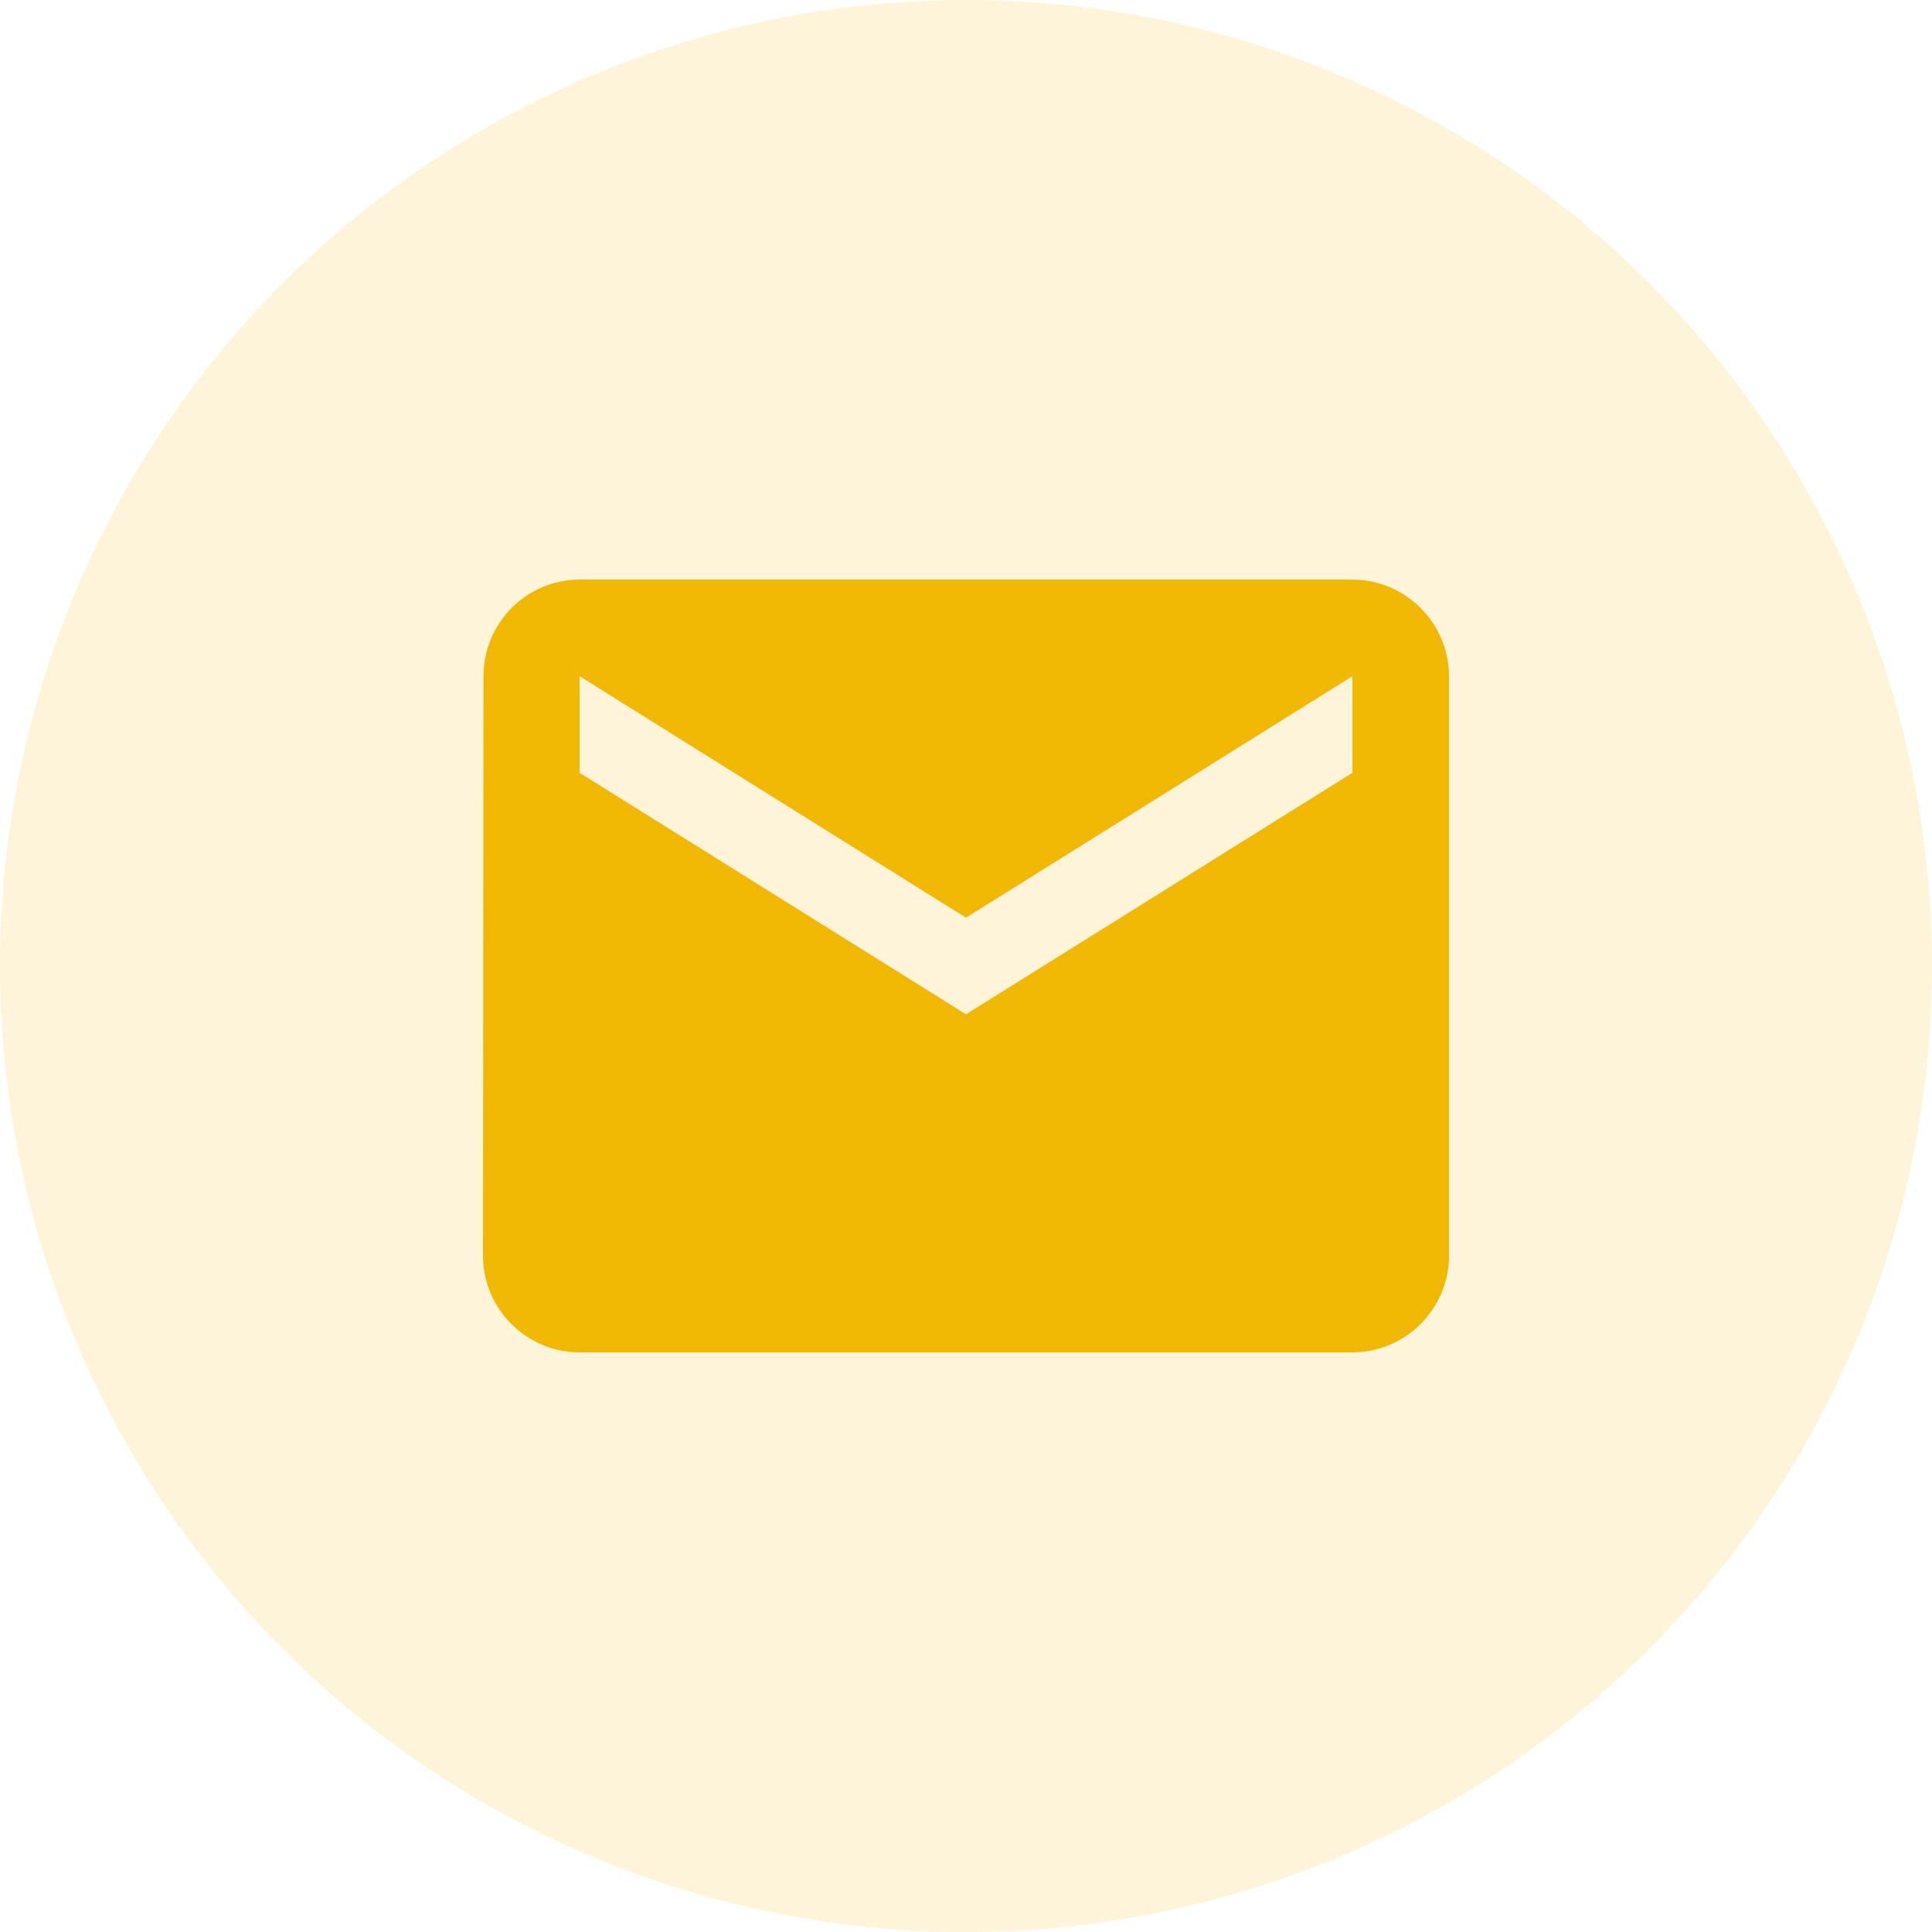<svg width="35" height="35" viewBox="0 0 35 35" fill="none" xmlns="http://www.w3.org/2000/svg">
<circle cx="17.5" cy="17.5" r="17.5" fill="#F1B803" fill-opacity="0.15"/>
<path d="M24.5 10.5H10.5C9.537 10.5 8.759 11.287 8.759 12.25L8.75 22.75C8.75 23.712 9.537 24.5 10.5 24.5H24.5C25.462 24.5 26.25 23.712 26.25 22.75V12.25C26.25 11.287 25.462 10.5 24.5 10.5ZM24.5 14L17.5 18.375L10.5 14V12.25L17.5 16.625L24.5 12.25V14Z" fill="#F1B803"/>
</svg>
